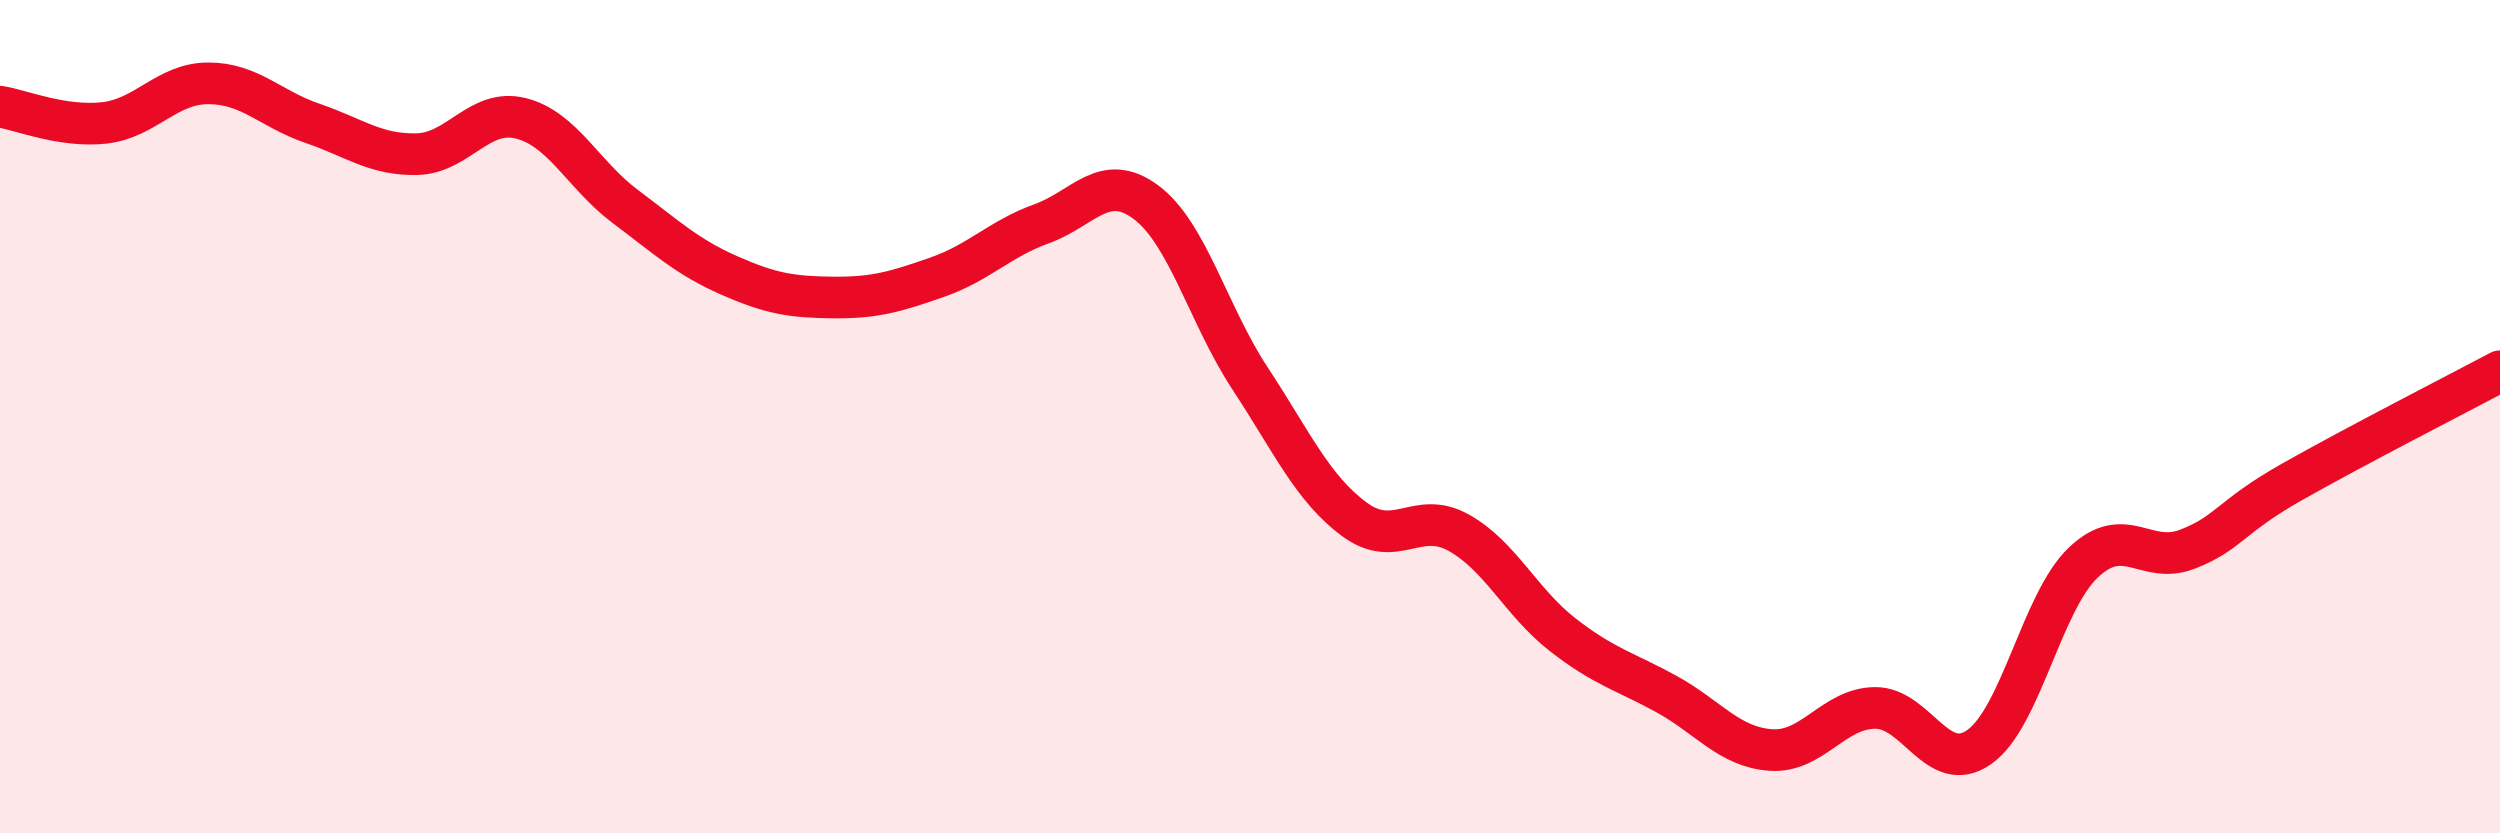 
    <svg width="60" height="20" viewBox="0 0 60 20" xmlns="http://www.w3.org/2000/svg">
      <path
        d="M 0,2.56 C 0.5,2.64 1.5,3.06 2.5,2.95 C 3.5,2.84 4,2 5,2 C 6,2 6.5,2.62 7.5,2.96 C 8.5,3.3 9,3.72 10,3.7 C 11,3.68 11.5,2.59 12.5,2.84 C 13.5,3.09 14,4.2 15,4.95 C 16,5.7 16.5,6.17 17.5,6.61 C 18.5,7.05 19,7.13 20,7.14 C 21,7.15 21.5,7 22.5,6.65 C 23.5,6.3 24,5.73 25,5.37 C 26,5.01 26.5,4.11 27.5,4.85 C 28.5,5.59 29,7.56 30,9.08 C 31,10.6 31.5,11.72 32.5,12.46 C 33.5,13.2 34,12.23 35,12.78 C 36,13.33 36.5,14.45 37.5,15.23 C 38.5,16.01 39,16.11 40,16.66 C 41,17.21 41.5,17.93 42.5,18 C 43.5,18.07 44,17 45,16.99 C 46,16.98 46.5,18.63 47.5,17.93 C 48.5,17.23 49,14.45 50,13.5 C 51,12.55 51.5,13.57 52.5,13.18 C 53.5,12.79 53.5,12.42 55,11.57 C 56.5,10.72 59,9.44 60,8.91L60 20L0 20Z"
        fill="#EB0A25"
        opacity="0.1"
        stroke-linecap="round"
        stroke-linejoin="round"
      />
      <path
        d="M 0,2.56 C 0.5,2.64 1.5,3.06 2.5,2.95 C 3.5,2.84 4,2 5,2 C 6,2 6.5,2.62 7.5,2.96 C 8.5,3.3 9,3.72 10,3.7 C 11,3.68 11.5,2.59 12.5,2.84 C 13.5,3.09 14,4.2 15,4.95 C 16,5.7 16.5,6.17 17.5,6.61 C 18.5,7.05 19,7.13 20,7.14 C 21,7.15 21.5,7 22.5,6.65 C 23.5,6.3 24,5.73 25,5.37 C 26,5.01 26.5,4.11 27.5,4.85 C 28.5,5.59 29,7.56 30,9.08 C 31,10.6 31.5,11.72 32.5,12.46 C 33.5,13.2 34,12.23 35,12.78 C 36,13.33 36.5,14.45 37.5,15.23 C 38.5,16.01 39,16.11 40,16.66 C 41,17.21 41.5,17.93 42.5,18 C 43.5,18.07 44,17 45,16.99 C 46,16.98 46.5,18.63 47.5,17.93 C 48.5,17.23 49,14.45 50,13.5 C 51,12.55 51.5,13.57 52.5,13.18 C 53.5,12.79 53.5,12.42 55,11.57 C 56.5,10.72 59,9.44 60,8.91"
        stroke="#EB0A25"
        stroke-width="1"
        fill="none"
        stroke-linecap="round"
        stroke-linejoin="round"
      />
    </svg>
  
